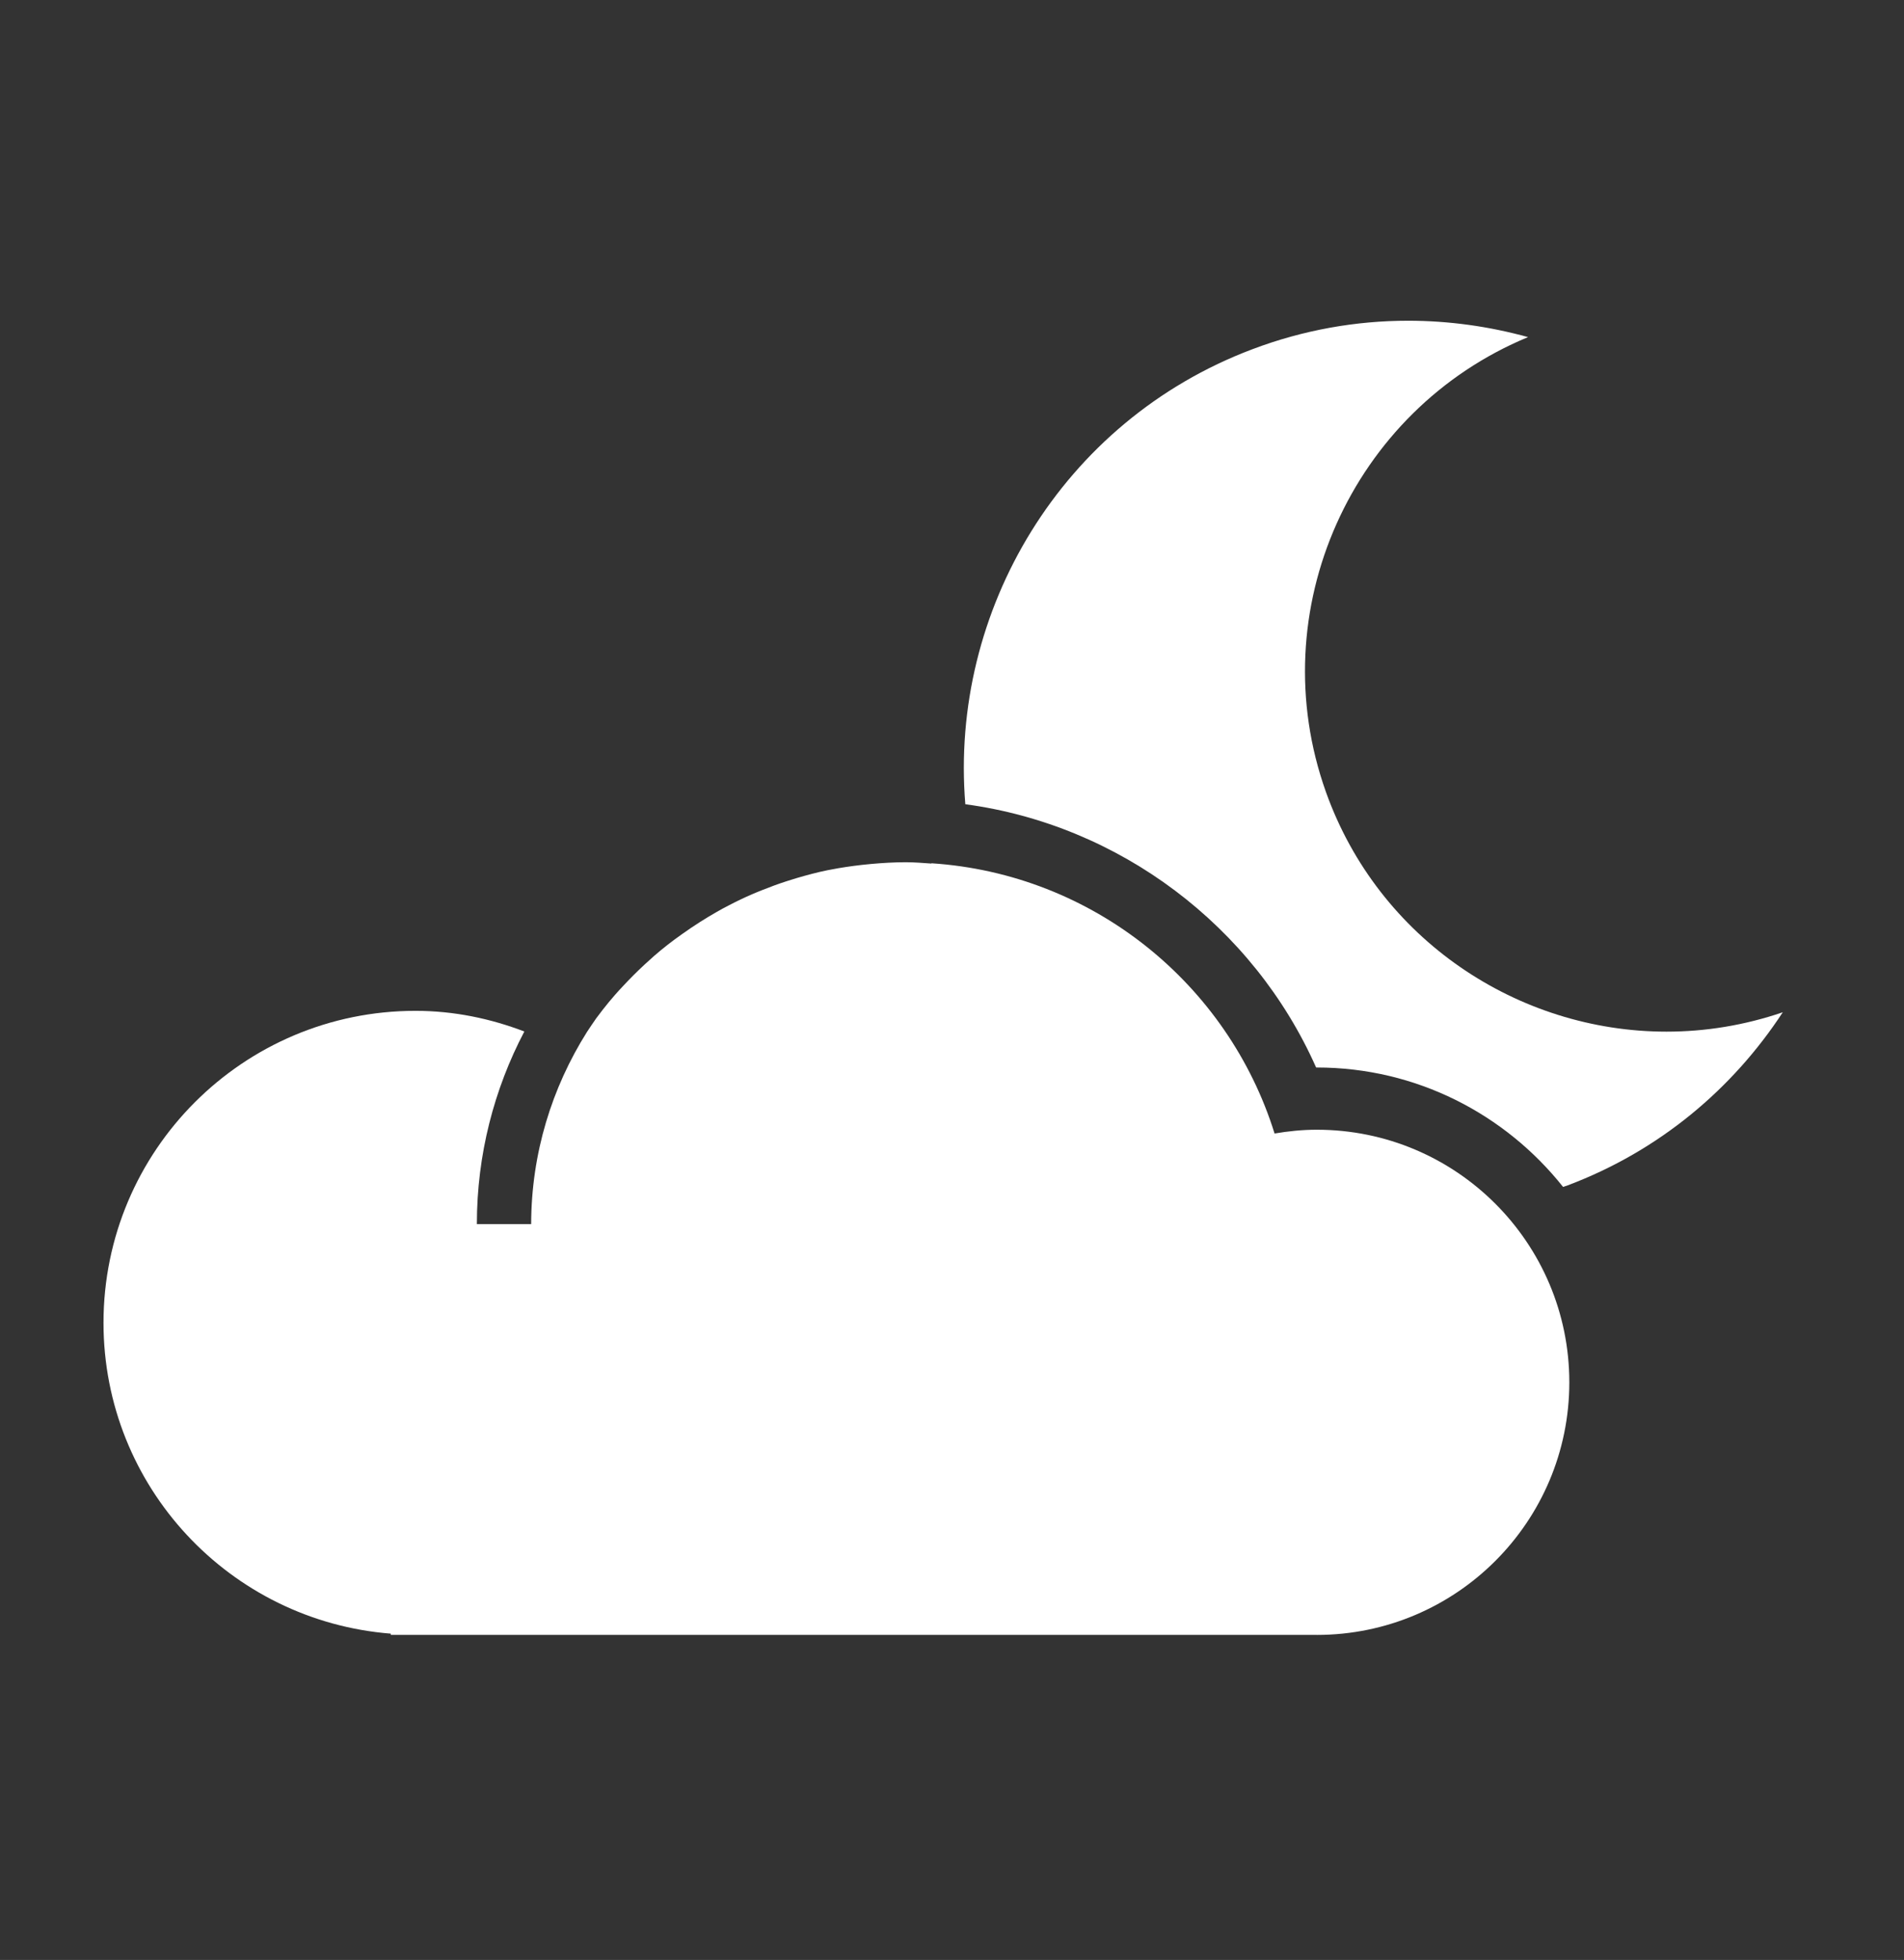 <?xml version="1.0" encoding="iso-8859-1"?>
<!-- Generator: Adobe Illustrator 18.0.0, SVG Export Plug-In . SVG Version: 6.00 Build 0)  -->
<!DOCTYPE svg PUBLIC "-//W3C//DTD SVG 1.1//EN" "http://www.w3.org/Graphics/SVG/1.1/DTD/svg11.dtd">
<svg version="1.1" id="Layer_1" xmlns="http://www.w3.org/2000/svg" xmlns:xlink="http://www.w3.org/1999/xlink" x="0px" y="0px"
	 viewBox="0 0 72 74.1" style="enable-background:new 0 0 72 74.1;" xml:space="preserve">
<rect x="0" y="0" width="72" height="74.1" fill="#333333" stroke="none"/>
<path style="fill:#FFFFFF;" d="M49.769,40.359h0.025c3.771,0,7.13,1.768,9.313,4.515c0.062-0.022,0.123-0.039,0.185-0.062
	c3.464-1.307,6.233-3.651,8.124-6.541c-1.452,0.496-2.934,0.733-4.395,0.733c-5.609,0-10.887-3.482-12.878-9.054
	c-2.455-6.87,0.969-14.442,7.641-17.205c-1.468-0.405-2.992-0.619-4.535-0.619c-1.963,0-3.955,0.345-5.897,1.08
	c-7.201,2.719-11.449,9.882-10.848,17.2C42.334,31.189,47.396,35.011,49.769,40.359z"/>
<path style="fill:#FFFFFF;" d="M14.779,61.764v0.047h35.015v0.001c5.273,0,9.55-4.278,9.55-9.549c0-5.273-4.276-9.551-9.55-9.551
	c-0.544,0-1.075,0.055-1.596,0.143c-1.759-5.645-6.854-9.814-12.976-10.217v0.011c-0.321-0.022-0.643-0.05-0.969-0.05
	c-0.446,0-0.882,0.027-1.318,0.066c-0.113,0.012-0.225,0.022-0.338,0.034c-0.4,0.046-0.8,0.103-1.191,0.181
	c-0.029,0.004-0.063,0.01-0.096,0.017c-0.405,0.082-0.798,0.188-1.19,0.303c-0.129,0.038-0.254,0.078-0.382,0.119
	c-0.312,0.101-0.62,0.214-0.923,0.336c-0.12,0.049-0.243,0.096-0.362,0.149c-0.308,0.132-0.61,0.278-0.903,0.431
	c-0.157,0.08-0.308,0.162-0.46,0.25c-0.208,0.117-0.411,0.243-0.615,0.371c-0.232,0.148-0.462,0.301-0.685,0.462
	c-0.183,0.131-0.366,0.261-0.54,0.399c-0.173,0.134-0.34,0.275-0.504,0.415c-0.125,0.109-0.248,0.221-0.369,0.333
	c-0.292,0.271-0.575,0.554-0.845,0.846c-0.092,0.101-0.186,0.197-0.273,0.3c-0.161,0.183-0.315,0.371-0.464,0.561
	c-0.085,0.108-0.168,0.219-0.25,0.329c-0.121,0.168-0.232,0.345-0.35,0.517c-1.325,2.105-2.104,4.59-2.109,7.261h-2.053
	c0-2.628,0.653-5.105,1.795-7.281c-1.282-0.489-2.66-0.781-4.116-0.781c-6.516,0-11.798,5.282-11.798,11.797
	C3.917,56.214,8.702,61.286,14.779,61.764z"/>
</svg>
